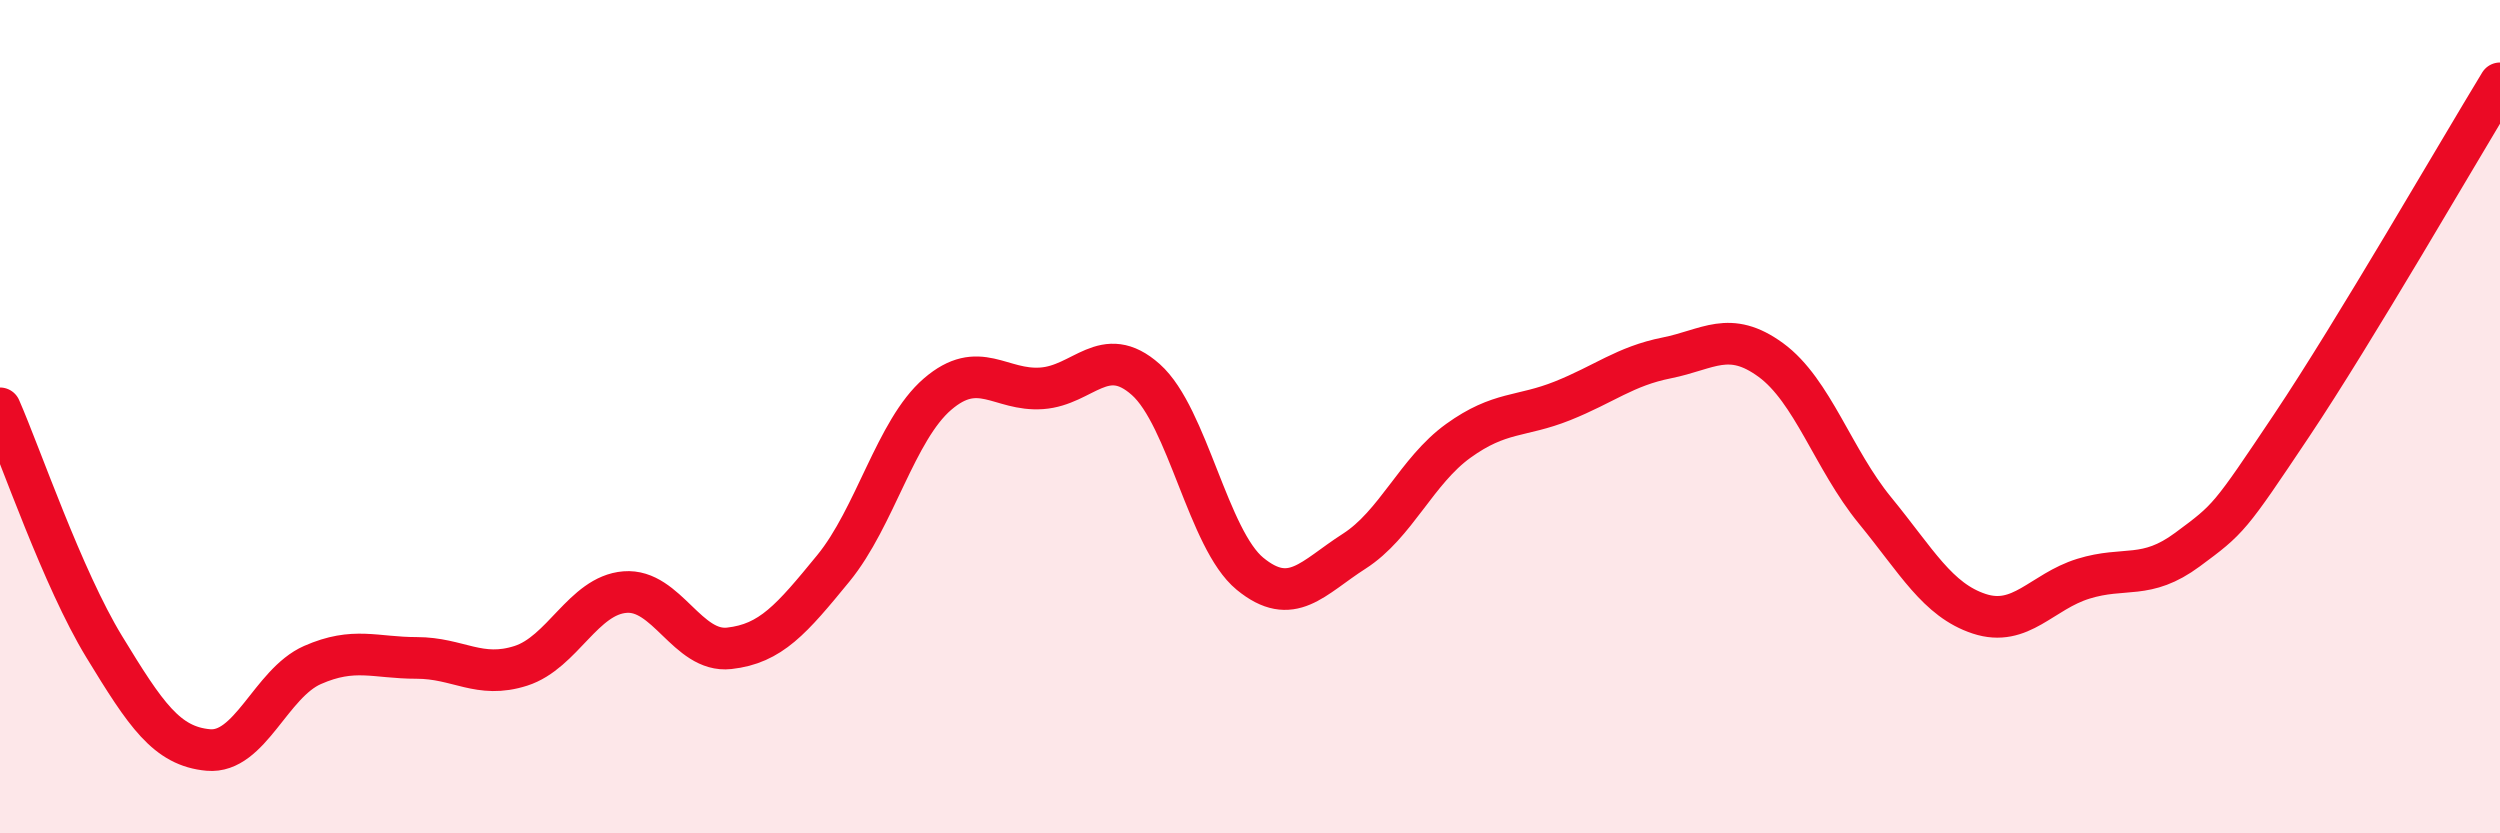 
    <svg width="60" height="20" viewBox="0 0 60 20" xmlns="http://www.w3.org/2000/svg">
      <path
        d="M 0,9.8 C 0.5,10.94 1.5,13.88 2.5,15.52 C 3.5,17.16 4,17.91 5,18 C 6,18.09 6.5,16.4 7.5,15.96 C 8.5,15.52 9,15.79 10,15.79 C 11,15.79 11.5,16.3 12.5,15.98 C 13.5,15.66 14,14.29 15,14.21 C 16,14.13 16.5,15.67 17.5,15.56 C 18.5,15.45 19,14.86 20,13.64 C 21,12.42 21.5,10.32 22.5,9.46 C 23.5,8.6 24,9.39 25,9.32 C 26,9.25 26.5,8.22 27.5,9.11 C 28.5,10 29,12.95 30,13.77 C 31,14.59 31.5,13.87 32.5,13.23 C 33.5,12.59 34,11.3 35,10.58 C 36,9.86 36.5,10.02 37.5,9.62 C 38.5,9.22 39,8.79 40,8.59 C 41,8.39 41.5,7.91 42.5,8.64 C 43.5,9.37 44,11.03 45,12.25 C 46,13.47 46.5,14.4 47.5,14.73 C 48.5,15.06 49,14.2 50,13.89 C 51,13.58 51.5,13.93 52.5,13.19 C 53.5,12.45 53.5,12.45 55,10.21 C 56.5,7.97 59,3.64 60,2L60 20L0 20Z"
        fill="#EB0A25"
        opacity="0.1"
        stroke-linecap="round"
        stroke-linejoin="round"
      />
      <path
        d="M 0,9.8 C 0.5,10.94 1.5,13.88 2.5,15.52 C 3.5,17.16 4,17.91 5,18 C 6,18.09 6.5,16.4 7.5,15.96 C 8.5,15.52 9,15.79 10,15.79 C 11,15.79 11.5,16.3 12.5,15.98 C 13.5,15.66 14,14.29 15,14.21 C 16,14.13 16.5,15.67 17.5,15.56 C 18.5,15.45 19,14.86 20,13.64 C 21,12.42 21.5,10.32 22.5,9.46 C 23.5,8.6 24,9.39 25,9.32 C 26,9.25 26.5,8.22 27.5,9.11 C 28.5,10 29,12.95 30,13.77 C 31,14.59 31.5,13.87 32.5,13.23 C 33.5,12.59 34,11.3 35,10.58 C 36,9.86 36.5,10.02 37.5,9.62 C 38.5,9.22 39,8.79 40,8.59 C 41,8.39 41.5,7.91 42.5,8.64 C 43.5,9.37 44,11.03 45,12.25 C 46,13.47 46.5,14.4 47.5,14.73 C 48.5,15.06 49,14.2 50,13.89 C 51,13.58 51.5,13.93 52.5,13.19 C 53.5,12.45 53.5,12.45 55,10.21 C 56.5,7.97 59,3.64 60,2"
        stroke="#EB0A25"
        stroke-width="1"
        fill="none"
        stroke-linecap="round"
        stroke-linejoin="round"
      />
    </svg>
  